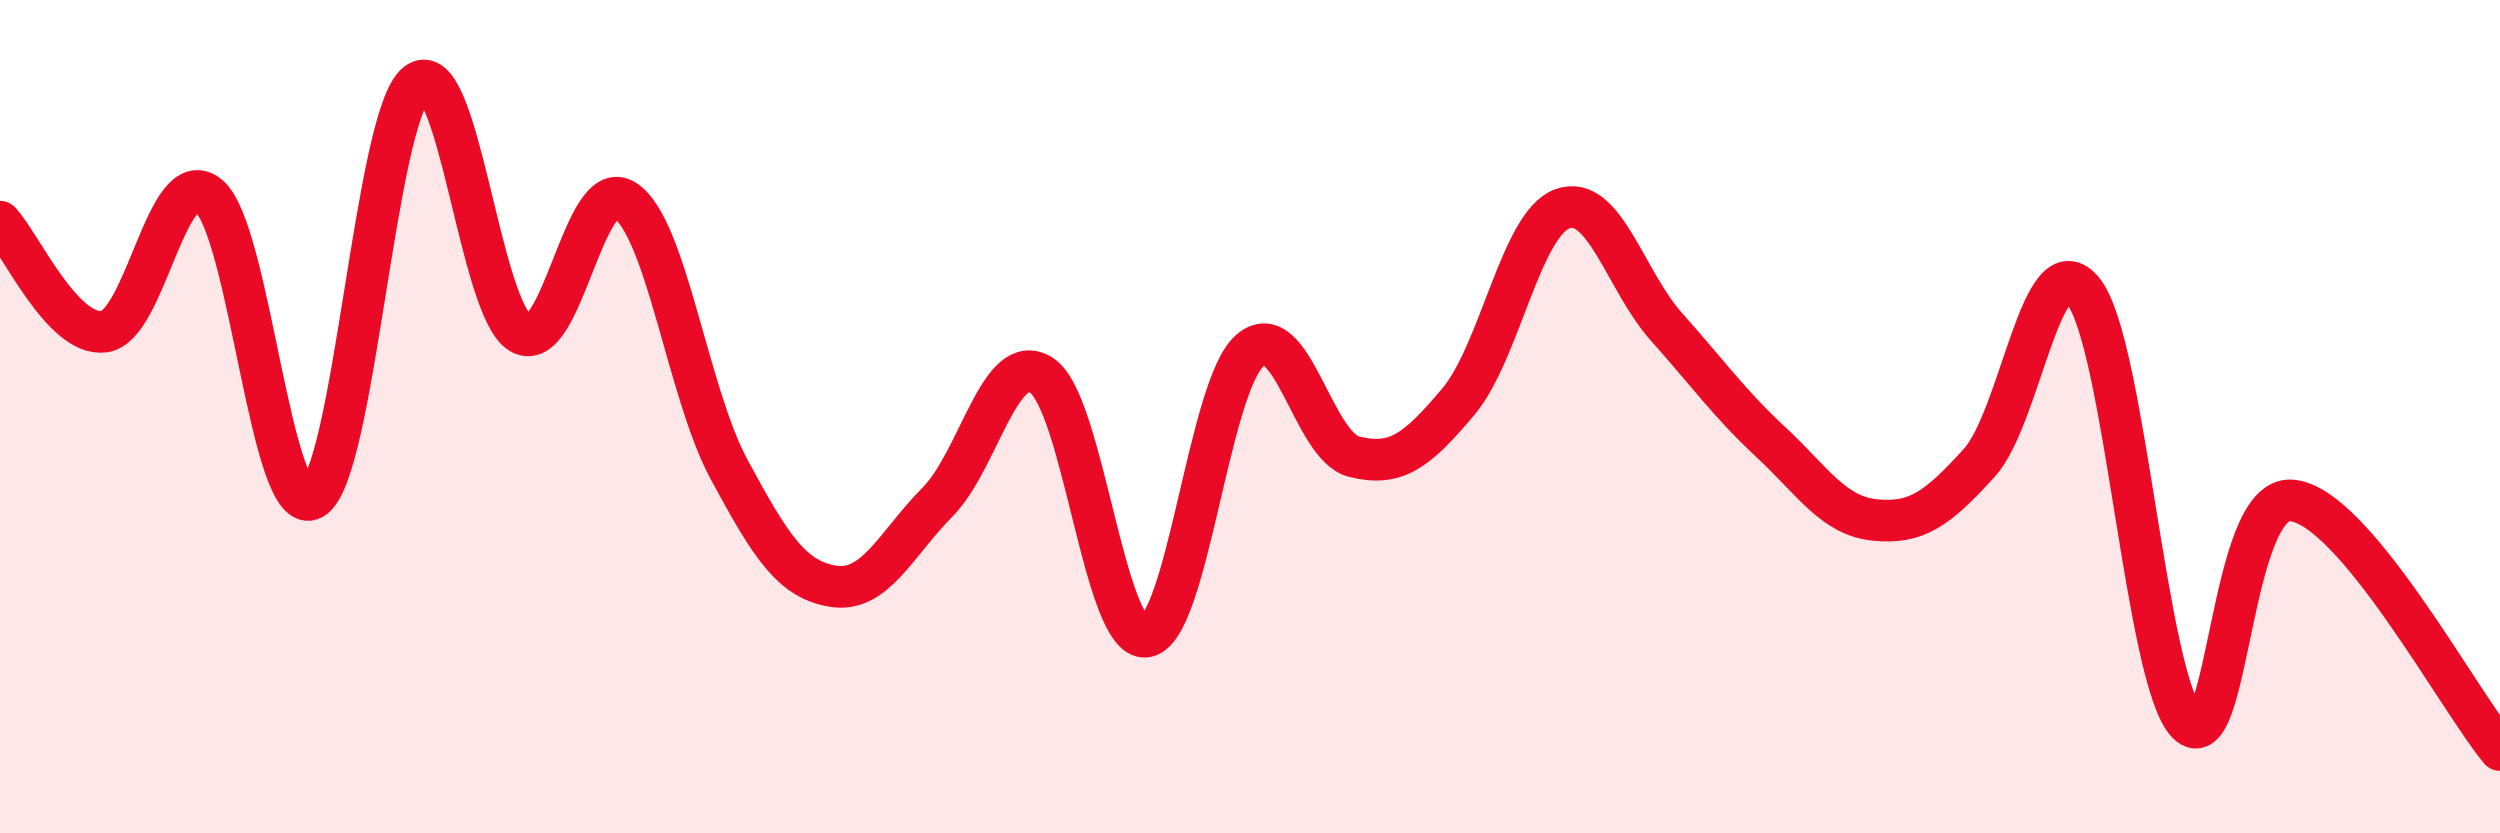 
    <svg width="60" height="20" viewBox="0 0 60 20" xmlns="http://www.w3.org/2000/svg">
      <path
        d="M 0,5.32 C 0.5,5.85 1.5,8.09 2.5,7.96 C 3.5,7.83 4,3.89 5,4.69 C 6,5.49 6.5,12.51 7.5,11.97 C 8.5,11.43 9,2.79 10,2 C 11,1.21 11.5,7.44 12.5,8 C 13.5,8.56 14,4.16 15,4.81 C 16,5.46 16.5,9.42 17.5,11.27 C 18.5,13.12 19,13.91 20,14.07 C 21,14.23 21.5,13.06 22.5,12.05 C 23.5,11.04 24,8.36 25,9.01 C 26,9.66 26.5,15.4 27.5,15.28 C 28.5,15.16 29,9.27 30,8.41 C 31,7.55 31.5,10.71 32.5,10.96 C 33.5,11.21 34,10.83 35,9.64 C 36,8.45 36.5,5.37 37.5,5.01 C 38.5,4.65 39,6.73 40,7.85 C 41,8.97 41.5,9.68 42.5,10.61 C 43.5,11.54 44,12.38 45,12.48 C 46,12.58 46.5,12.21 47.5,11.11 C 48.5,10.01 49,5.74 50,6.99 C 51,8.24 51.5,16.36 52.5,17.36 C 53.5,18.36 53.5,11.88 55,12.01 C 56.5,12.14 59,16.8 60,18L60 20L0 20Z"
        fill="#EB0A25"
        opacity="0.1"
        stroke-linecap="round"
        stroke-linejoin="round"
      />
      <path
        d="M 0,5.32 C 0.5,5.85 1.5,8.09 2.5,7.96 C 3.5,7.83 4,3.89 5,4.69 C 6,5.49 6.5,12.51 7.5,11.97 C 8.5,11.43 9,2.79 10,2 C 11,1.21 11.5,7.44 12.5,8 C 13.5,8.56 14,4.16 15,4.81 C 16,5.46 16.5,9.42 17.5,11.27 C 18.5,13.12 19,13.91 20,14.07 C 21,14.23 21.5,13.06 22.5,12.05 C 23.5,11.04 24,8.36 25,9.01 C 26,9.66 26.5,15.4 27.5,15.28 C 28.5,15.16 29,9.27 30,8.41 C 31,7.55 31.5,10.71 32.5,10.96 C 33.5,11.21 34,10.83 35,9.64 C 36,8.45 36.5,5.37 37.5,5.01 C 38.5,4.65 39,6.73 40,7.85 C 41,8.97 41.5,9.68 42.5,10.61 C 43.5,11.54 44,12.38 45,12.48 C 46,12.58 46.5,12.21 47.5,11.11 C 48.5,10.01 49,5.74 50,6.99 C 51,8.24 51.5,16.36 52.5,17.36 C 53.5,18.36 53.5,11.88 55,12.01 C 56.5,12.14 59,16.8 60,18"
        stroke="#EB0A25"
        stroke-width="1"
        fill="none"
        stroke-linecap="round"
        stroke-linejoin="round"
      />
    </svg>
  